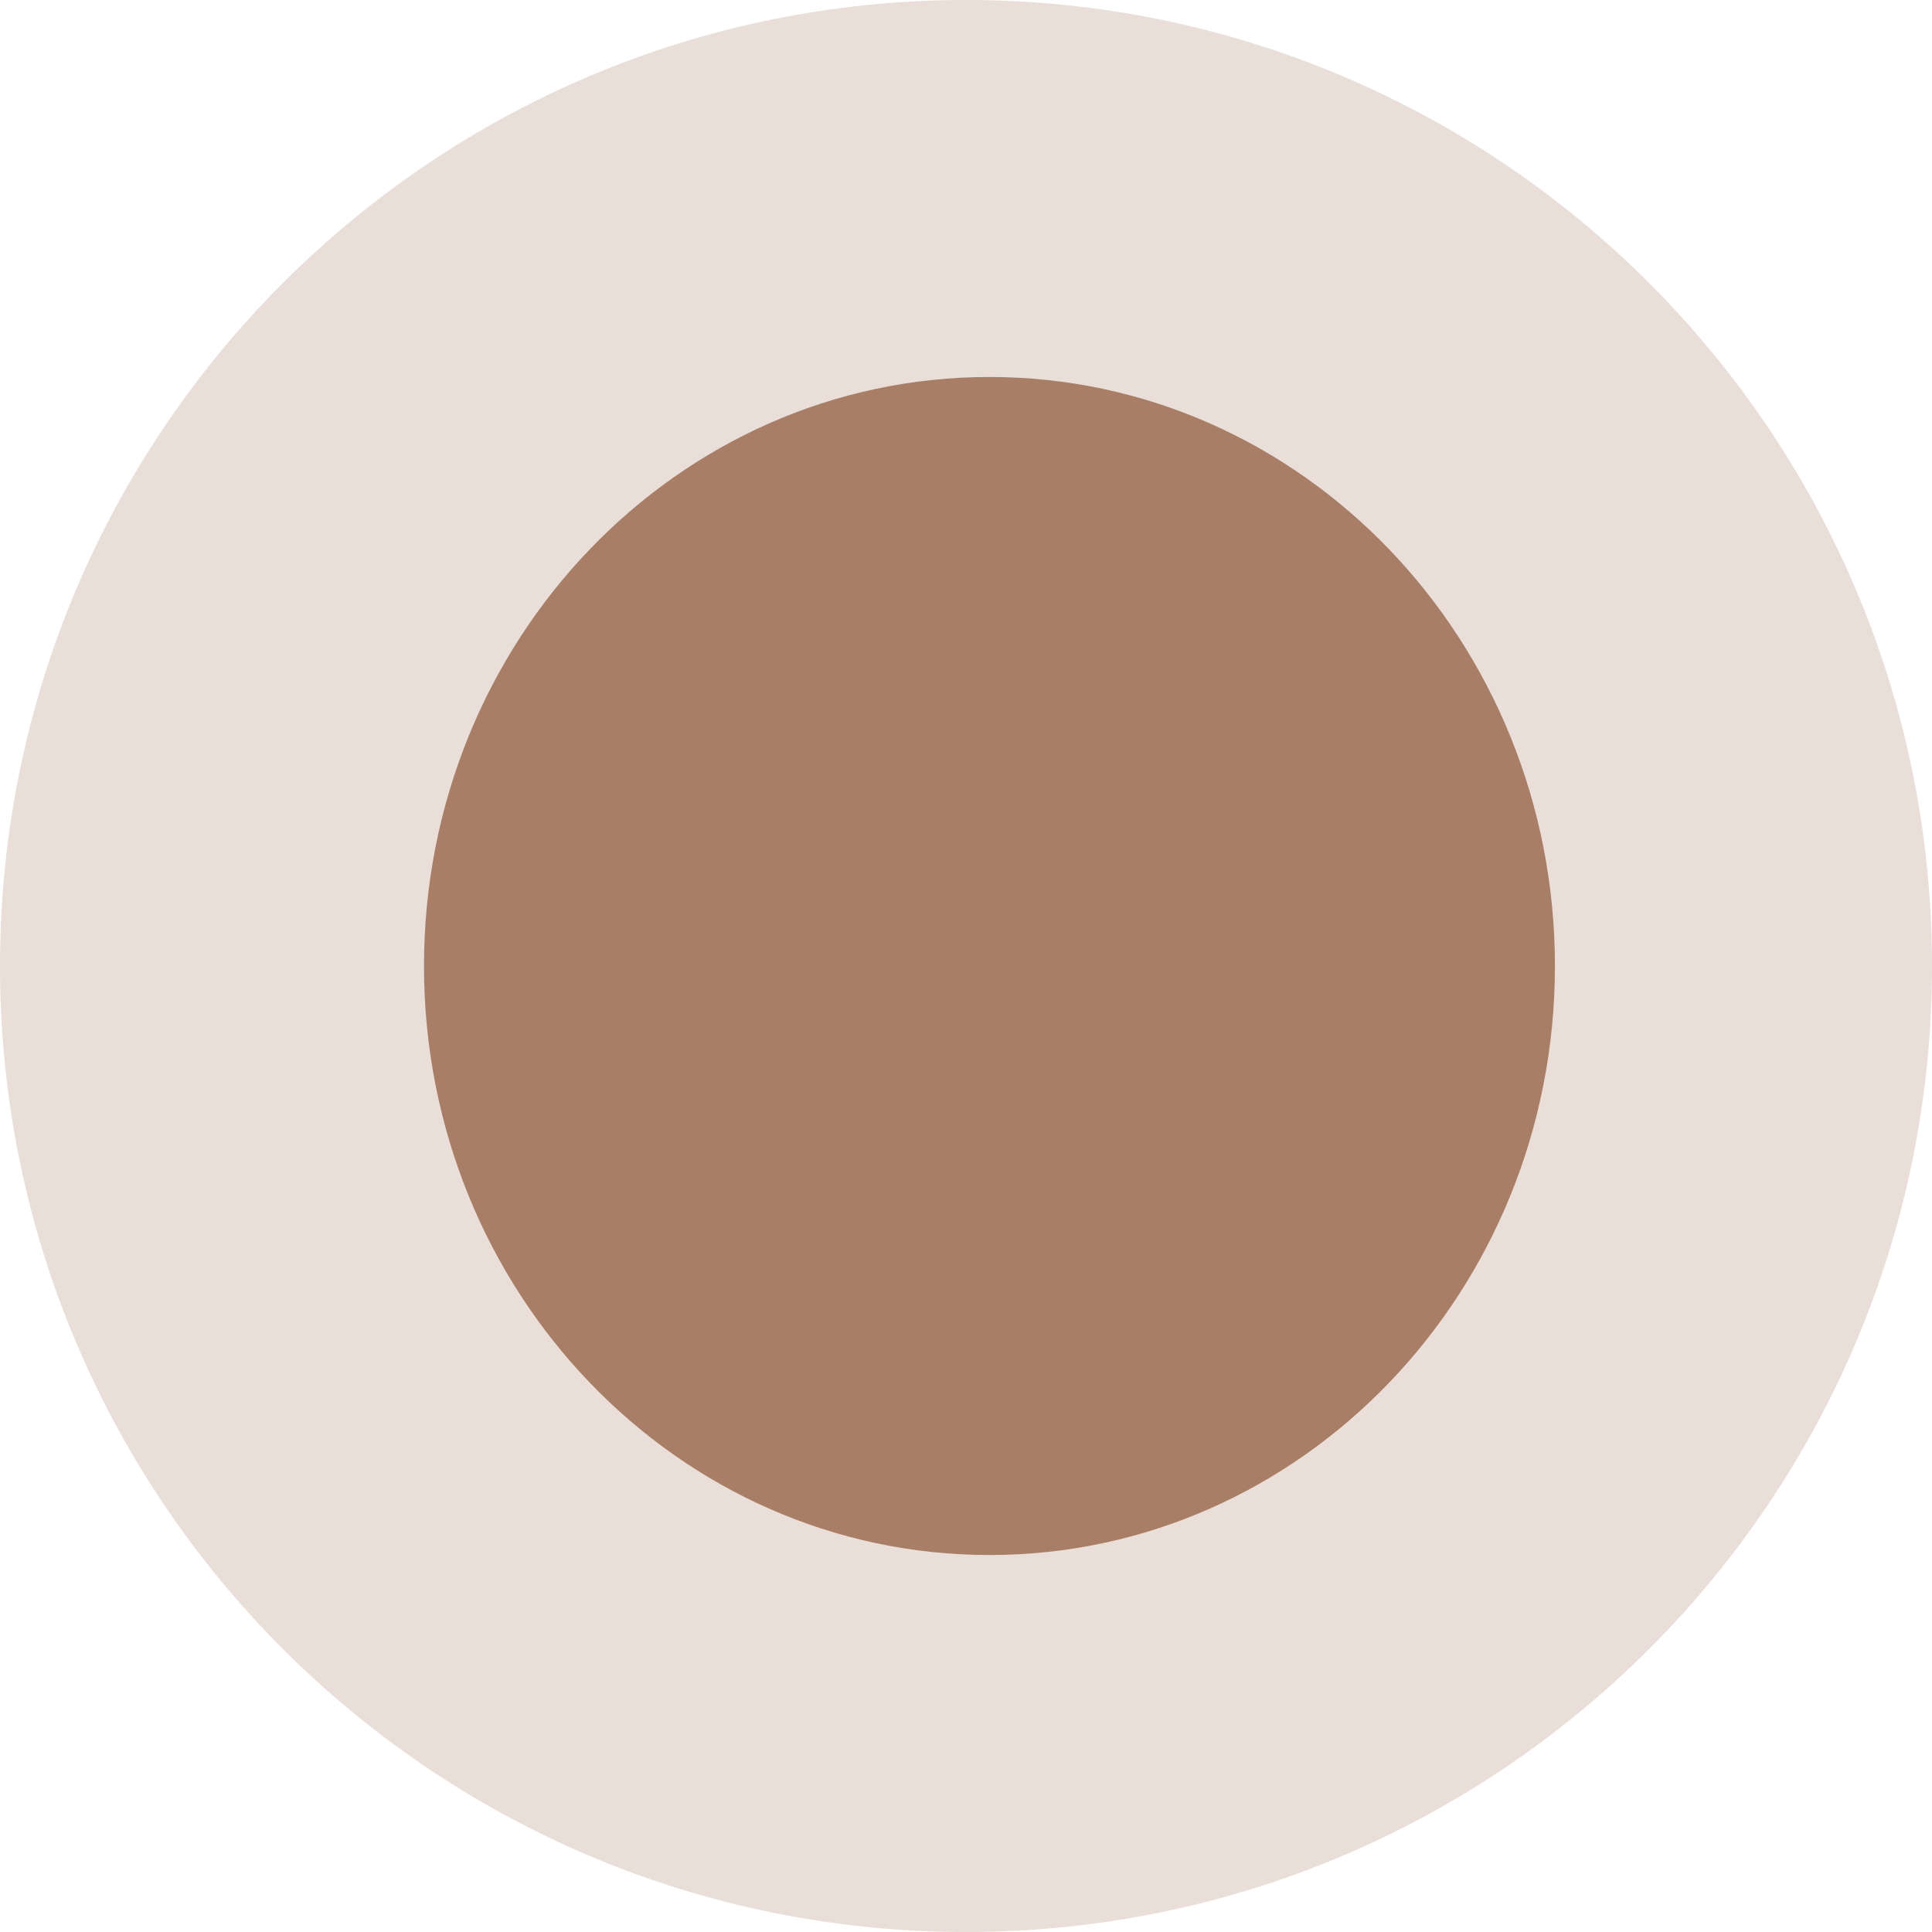 <?xml version="1.0" encoding="UTF-8"?> <svg xmlns="http://www.w3.org/2000/svg" width="88" height="88" viewBox="0 0 88 88" fill="none"> <path d="M88 44C88 68.3 68.3 88 44 88C19.7 88 0 68.3 0 44C0 19.7 19.7 0 44 0C68.3 0 88 19.7 88 44Z" fill="#A87E66" fill-opacity="0.25"></path> <path d="M70.825 44C70.825 58.818 59.293 70.829 45.069 70.829C30.844 70.829 19.312 58.818 19.312 44C19.312 29.183 30.844 17.171 45.069 17.171C59.293 17.171 70.825 29.183 70.825 44Z" fill="#A87E66"></path> </svg> 